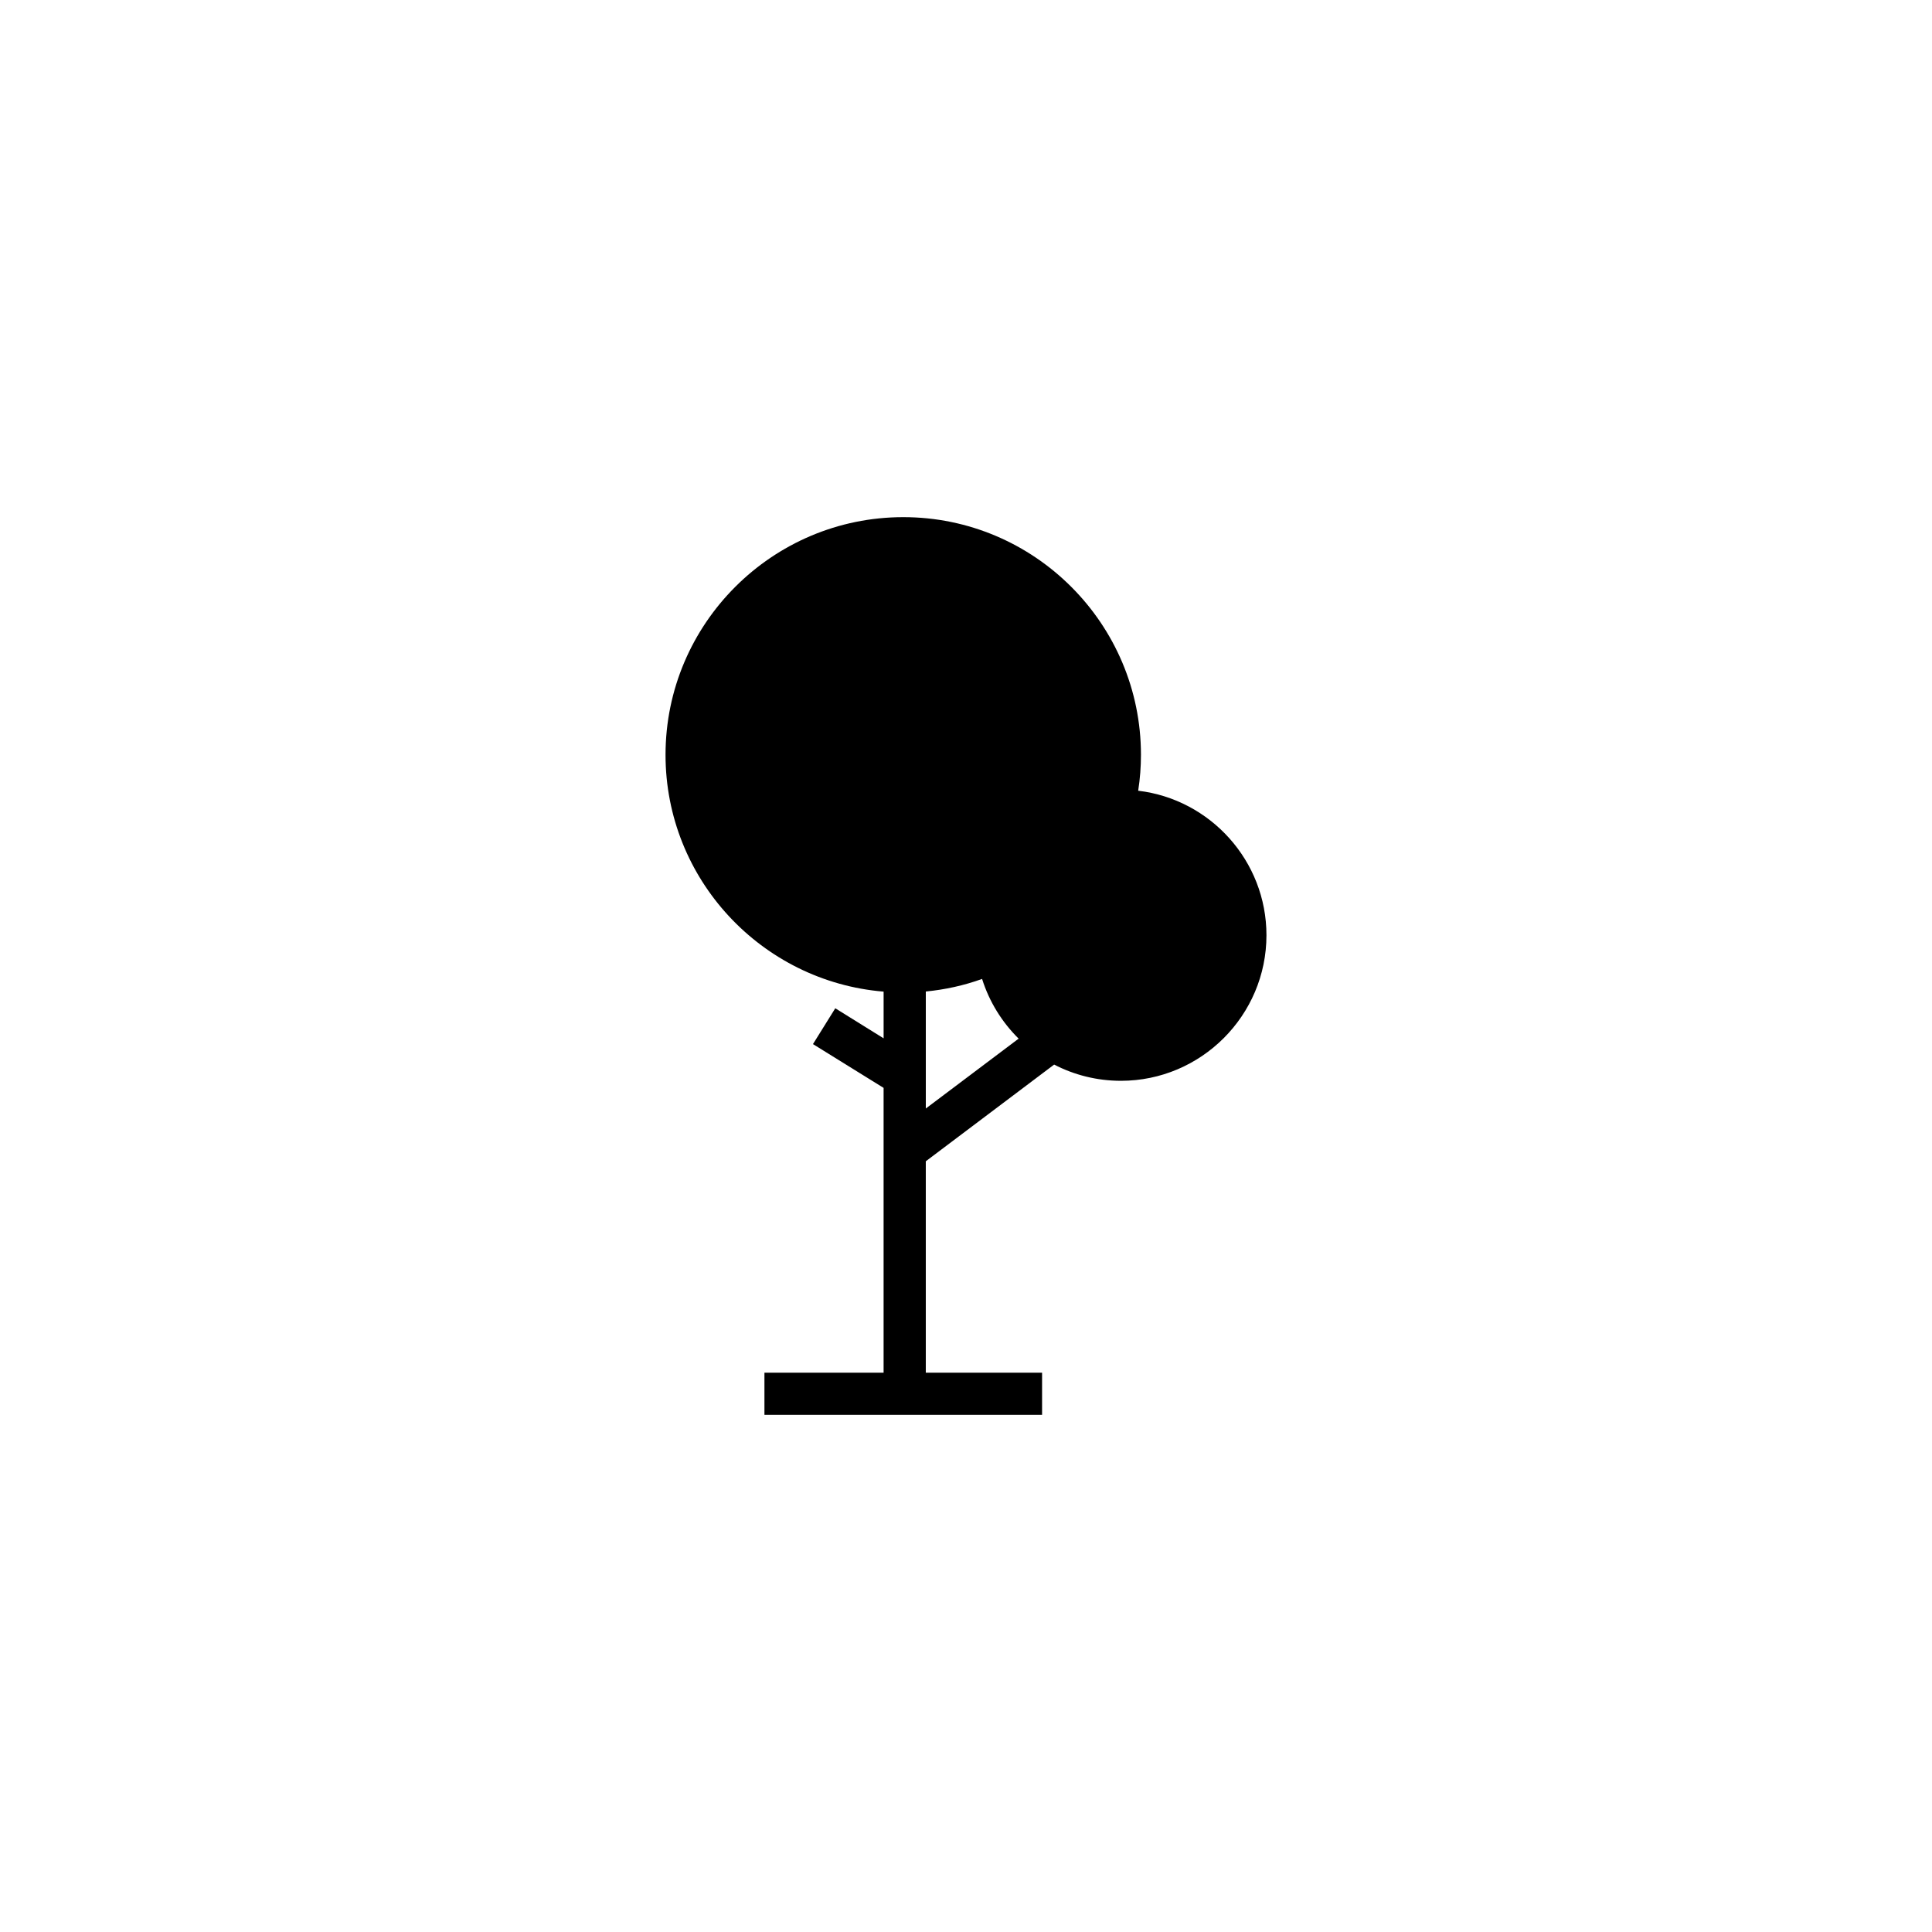 <?xml version="1.0" encoding="UTF-8"?>
<!-- The Best Svg Icon site in the world: iconSvg.co, Visit us! https://iconsvg.co -->
<svg fill="#000000" width="800px" height="800px" version="1.1" viewBox="144 144 512 512" xmlns="http://www.w3.org/2000/svg">
 <path d="m445.63 353.55c0.5-3.211 0.734-6.352 0.734-9.516 0-34.723-28.242-62.984-62.984-62.984-34.742 0-63.008 28.262-63.008 62.988 0 32.973 25.473 60.078 57.793 62.754v12.375l-12.809-7.965-5.91 9.496 18.715 11.602v75.48h-31.578v11.164h73.578v-11.164h-30.816v-56.031l34.012-25.625c5.32 2.754 11.336 4.301 17.699 4.301 21.25 0 38.566-17.32 38.566-38.578 0.004-19.715-14.895-36.039-33.992-38.297zm-56.281 84.215v-31.004c5.094-0.504 10.07-1.582 14.914-3.336 1.918 6.086 5.281 11.465 9.684 15.824z"/>
</svg>